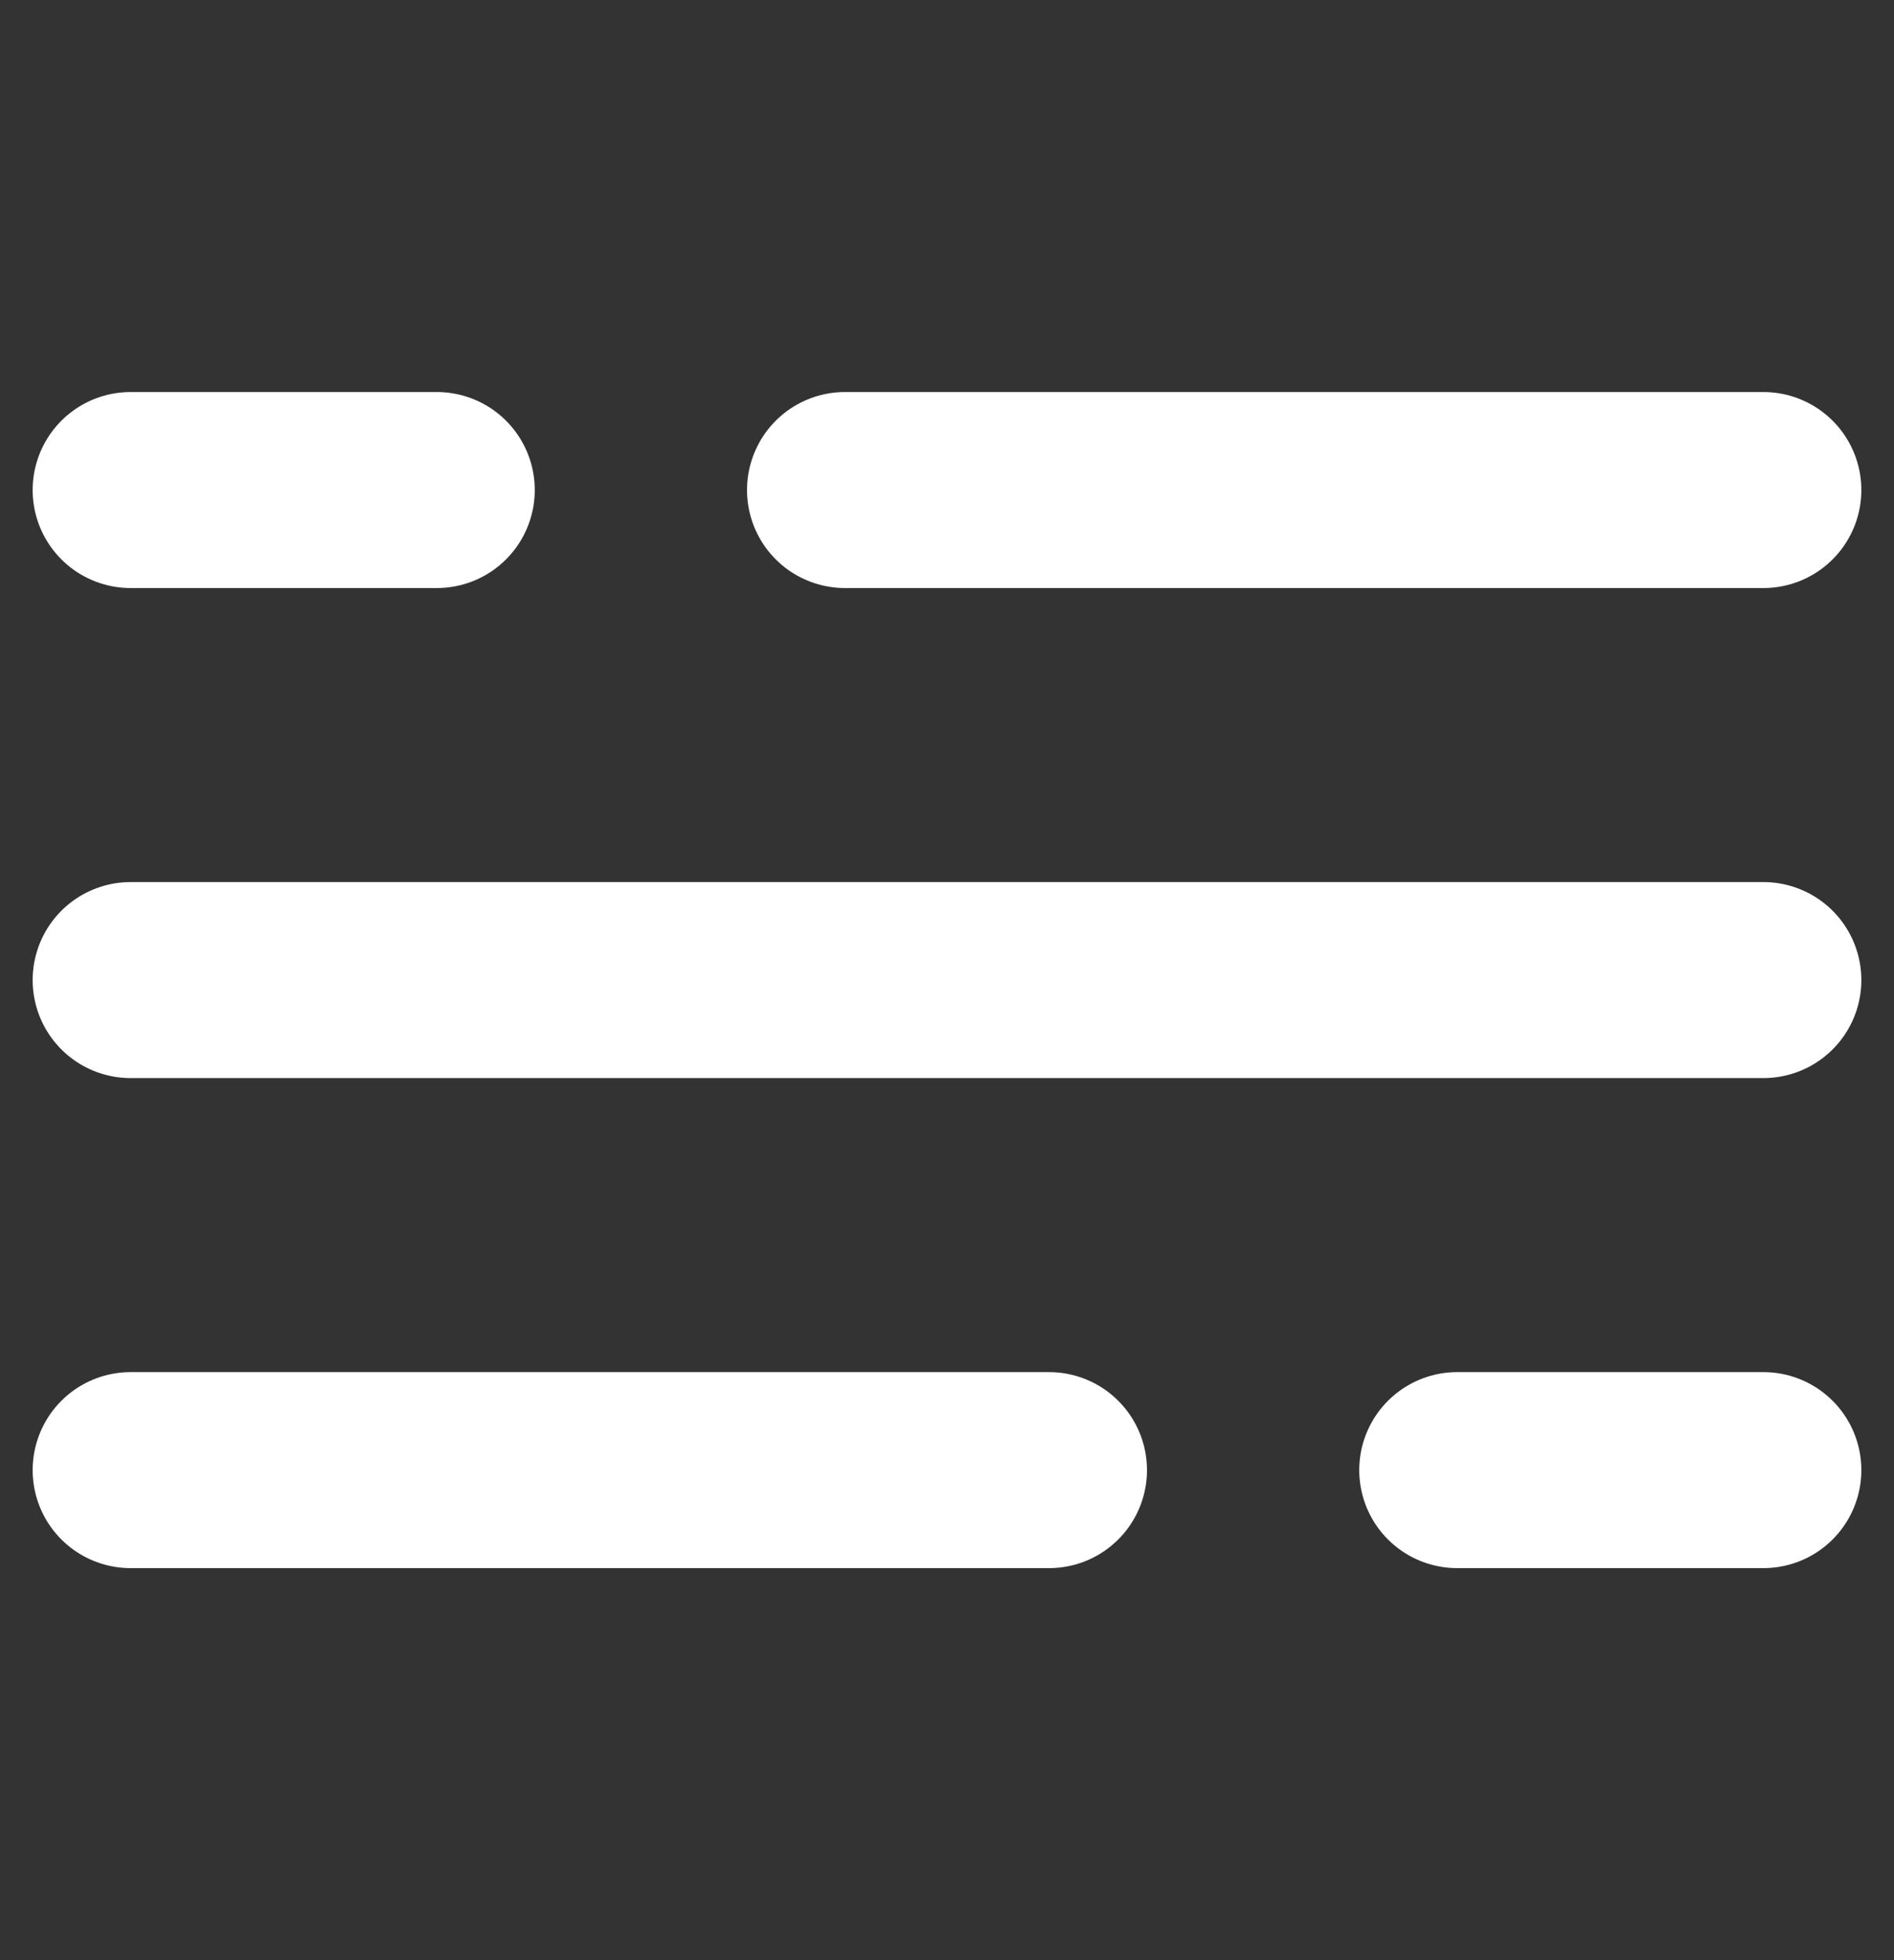 <svg xmlns="http://www.w3.org/2000/svg" width="29" height="30" viewBox="0 0 29 30" fill="none">
  <rect x="0" y="0" width="29" height="30" fill="#333333" stroke="none"/>
  <path d="M2 7.5H6.688M27 7.5H12.938M27 22.5H22.312M2 22.5H16.062M2 15H27" stroke="white" stroke-width="3" stroke-linecap="round"/>
</svg>